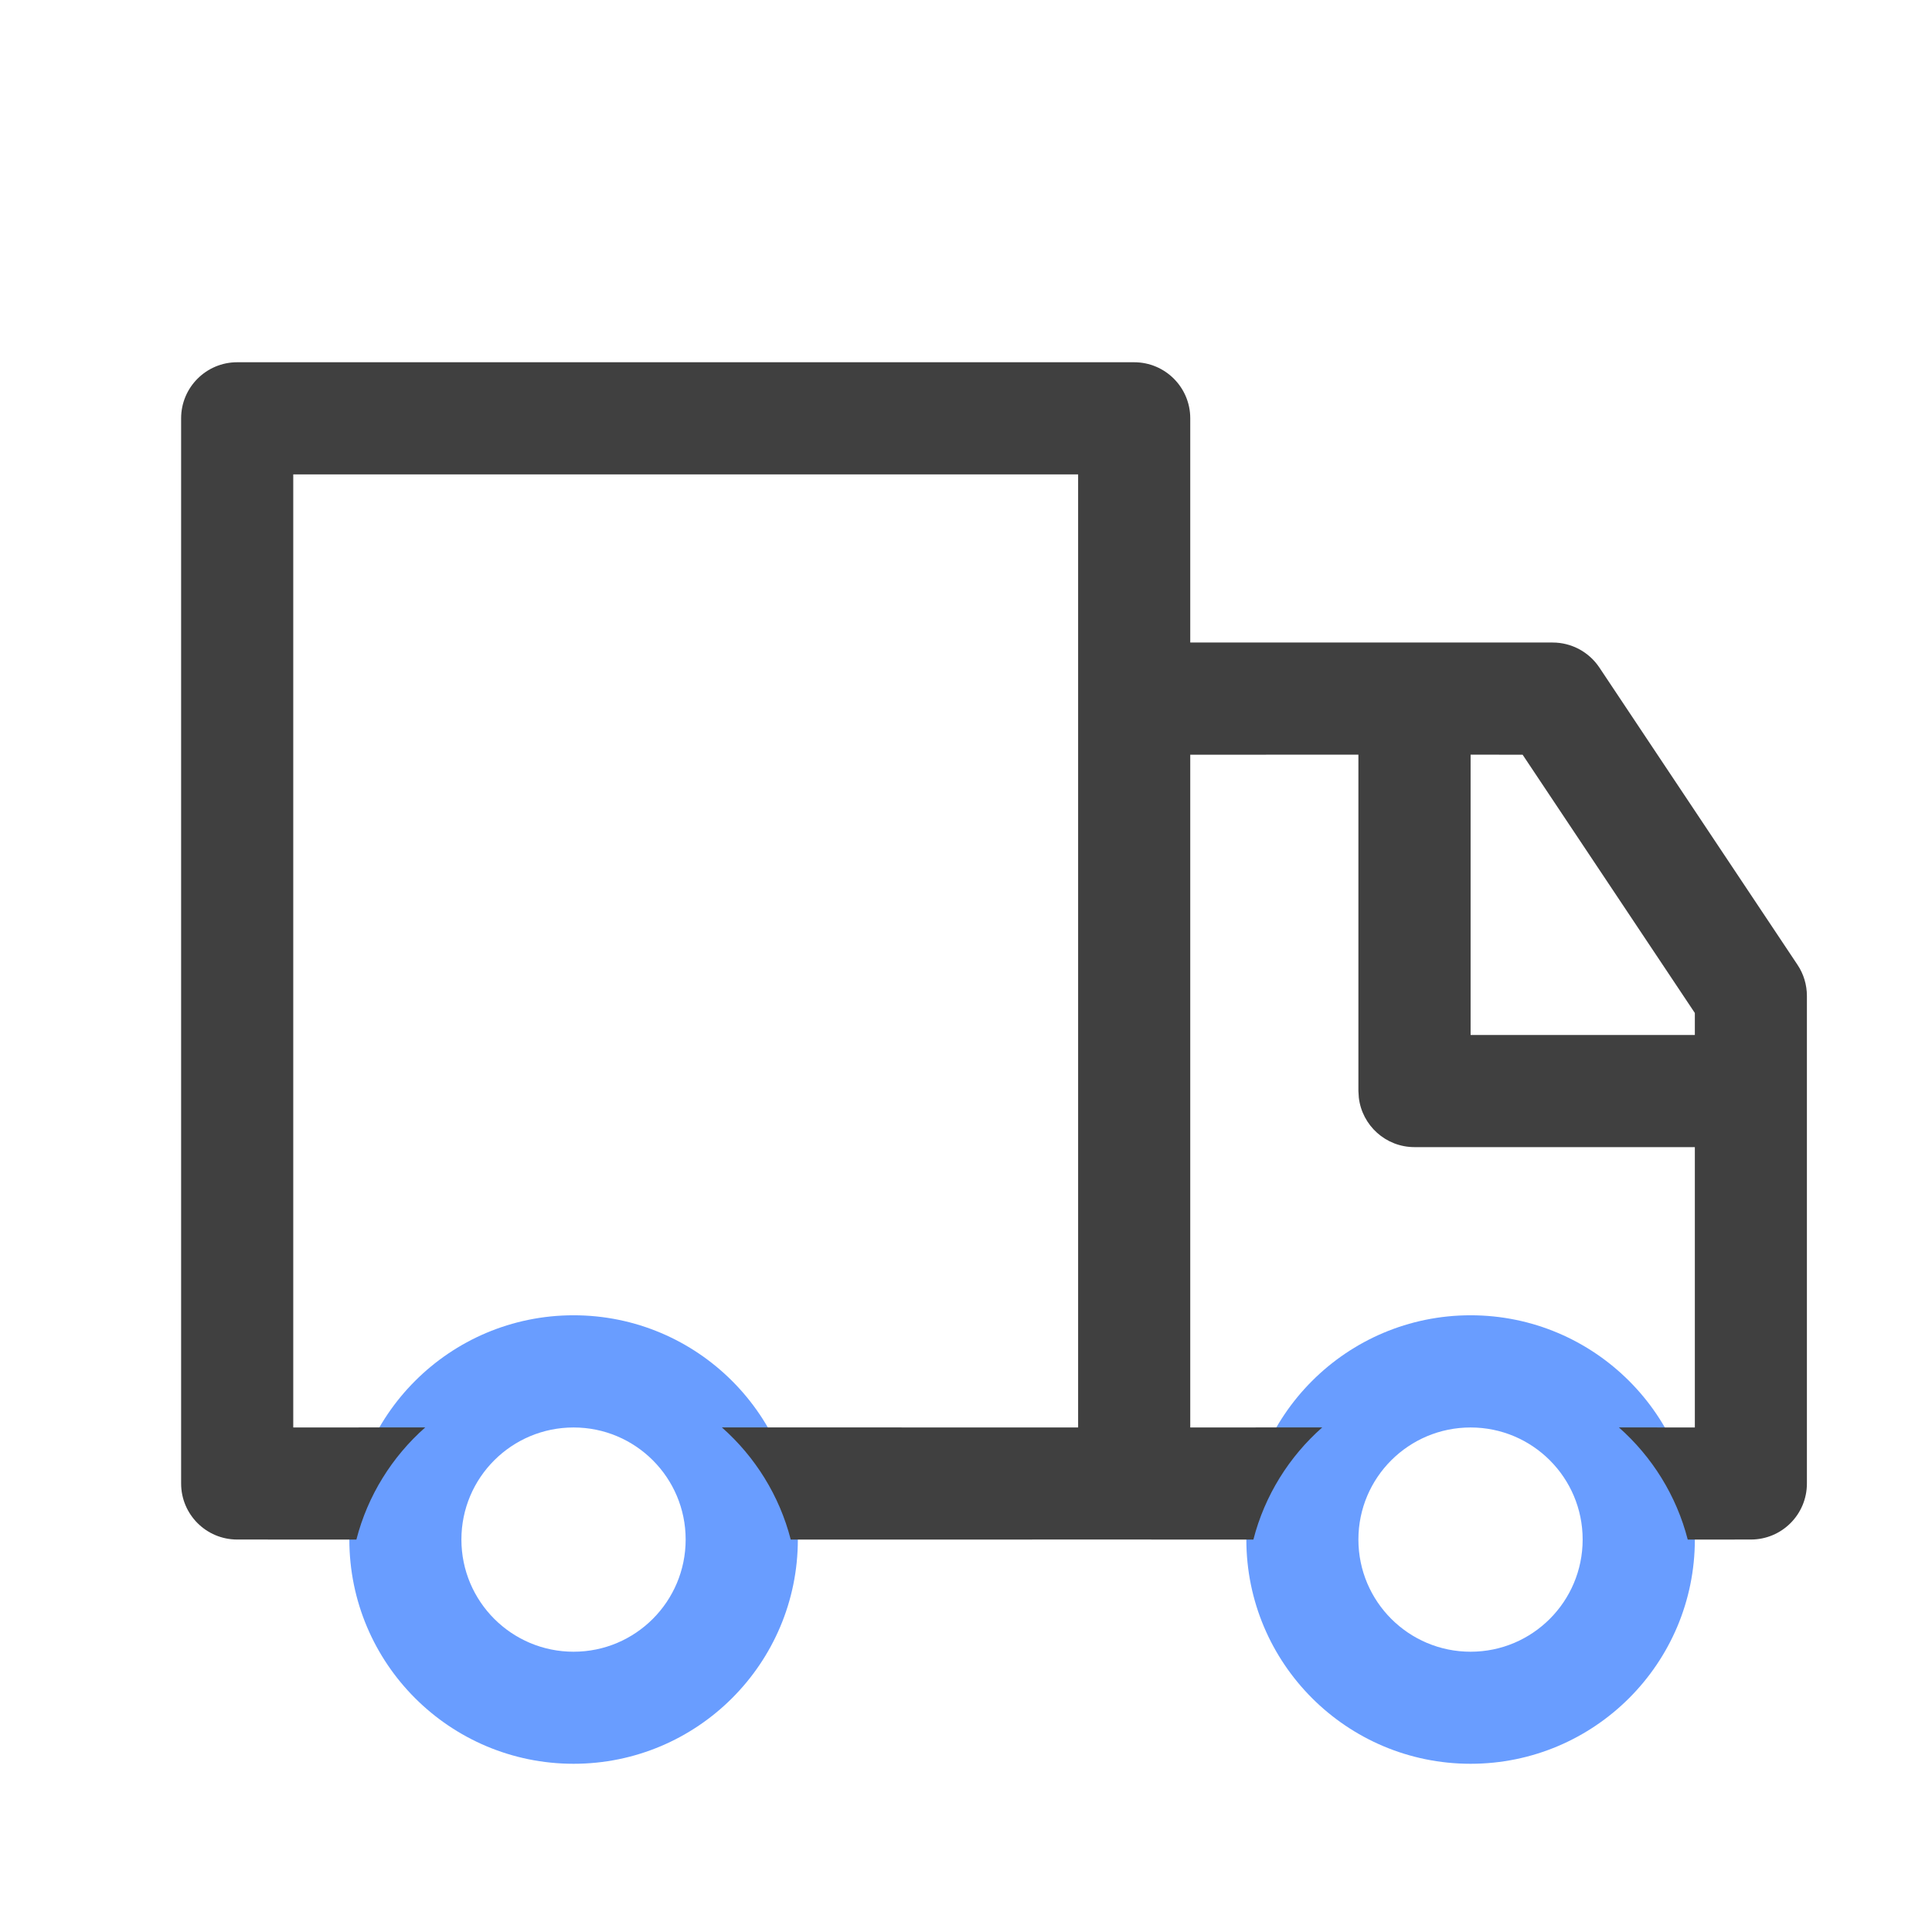 <?xml version="1.0" encoding="UTF-8"?>
<svg width="28px" height="28px" viewBox="0 0 28 28" version="1.1" xmlns="http://www.w3.org/2000/svg" xmlns:xlink="http://www.w3.org/1999/xlink">
    <title>待收货</title>
    <g id="待收货" stroke="none" stroke-width="1" fill="none" fill-rule="evenodd">
        <g id="编组-8" transform="translate(2.625, 5.25)" fill-rule="nonzero">
            <path d="M5.688,13.812 C7.482,13.812 8.938,15.268 8.938,17.062 C8.938,18.857 7.482,20.312 5.688,20.312 C3.893,20.312 2.438,18.857 2.438,17.062 C2.438,15.268 3.893,13.812 5.688,13.812 Z M5.688,15.438 C4.79,15.438 4.062,16.165 4.062,17.062 C4.062,17.96 4.79,18.688 5.688,18.688 C6.585,18.688 7.312,17.96 7.312,17.062 C7.312,16.165 6.585,15.438 5.688,15.438 Z" id="形状结合备份-4" fill="#699DFF"></path>
            <path d="M18.688,13.812 C20.482,13.812 21.938,15.268 21.938,17.062 C21.938,18.857 20.482,20.312 18.688,20.312 C16.893,20.312 15.438,18.857 15.438,17.062 C15.438,15.268 16.893,13.812 18.688,13.812 Z M18.688,15.438 C17.79,15.438 17.062,16.165 17.062,17.062 C17.062,17.96 17.79,18.688 18.688,18.688 C19.585,18.688 20.312,17.96 20.312,17.062 C20.312,16.165 19.585,15.438 18.688,15.438 Z" id="形状结合备份-5" fill="#699DFF"></path>
            <path d="M13.812,3.73034936e-14 C14.261,3.73034936e-14 14.625,0.364 14.625,0.812 L14.625,4.062 L19.878,4.062 C20.149,4.062 20.403,4.198 20.554,4.424 L23.426,8.733 C23.515,8.866 23.562,9.023 23.562,9.184 L23.562,16.25 C23.562,16.699 23.199,17.062 22.75,17.062 L21.835,17.063 C21.671,16.424 21.317,15.861 20.837,15.437 L21.938,15.438 L21.938,11.375 L17.875,11.375 C17.458,11.375 17.115,11.061 17.068,10.657 L17.062,10.562 L17.062,5.687 L14.625,5.688 L14.625,15.438 L16.538,15.437 C16.058,15.861 15.704,16.424 15.54,17.063 L13.549,17.062 L8.835,17.063 C8.671,16.424 8.317,15.861 7.837,15.437 L13,15.438 L13,1.625 L1.625,1.625 L1.625,15.438 L3.538,15.437 C3.058,15.861 2.704,16.424 2.54,17.063 L0.812,17.062 C0.364,17.062 0,16.699 0,16.25 L0,0.812 C0,0.364 0.364,3.73034936e-14 0.812,3.73034936e-14 L13.812,3.73034936e-14 Z M18.688,5.687 L18.688,9.75 L21.938,9.75 L21.938,9.431 L19.442,5.688 L18.688,5.687 Z" id="形状结合备份-6" fill="#404040"></path>
        </g>
    </g>
</svg>